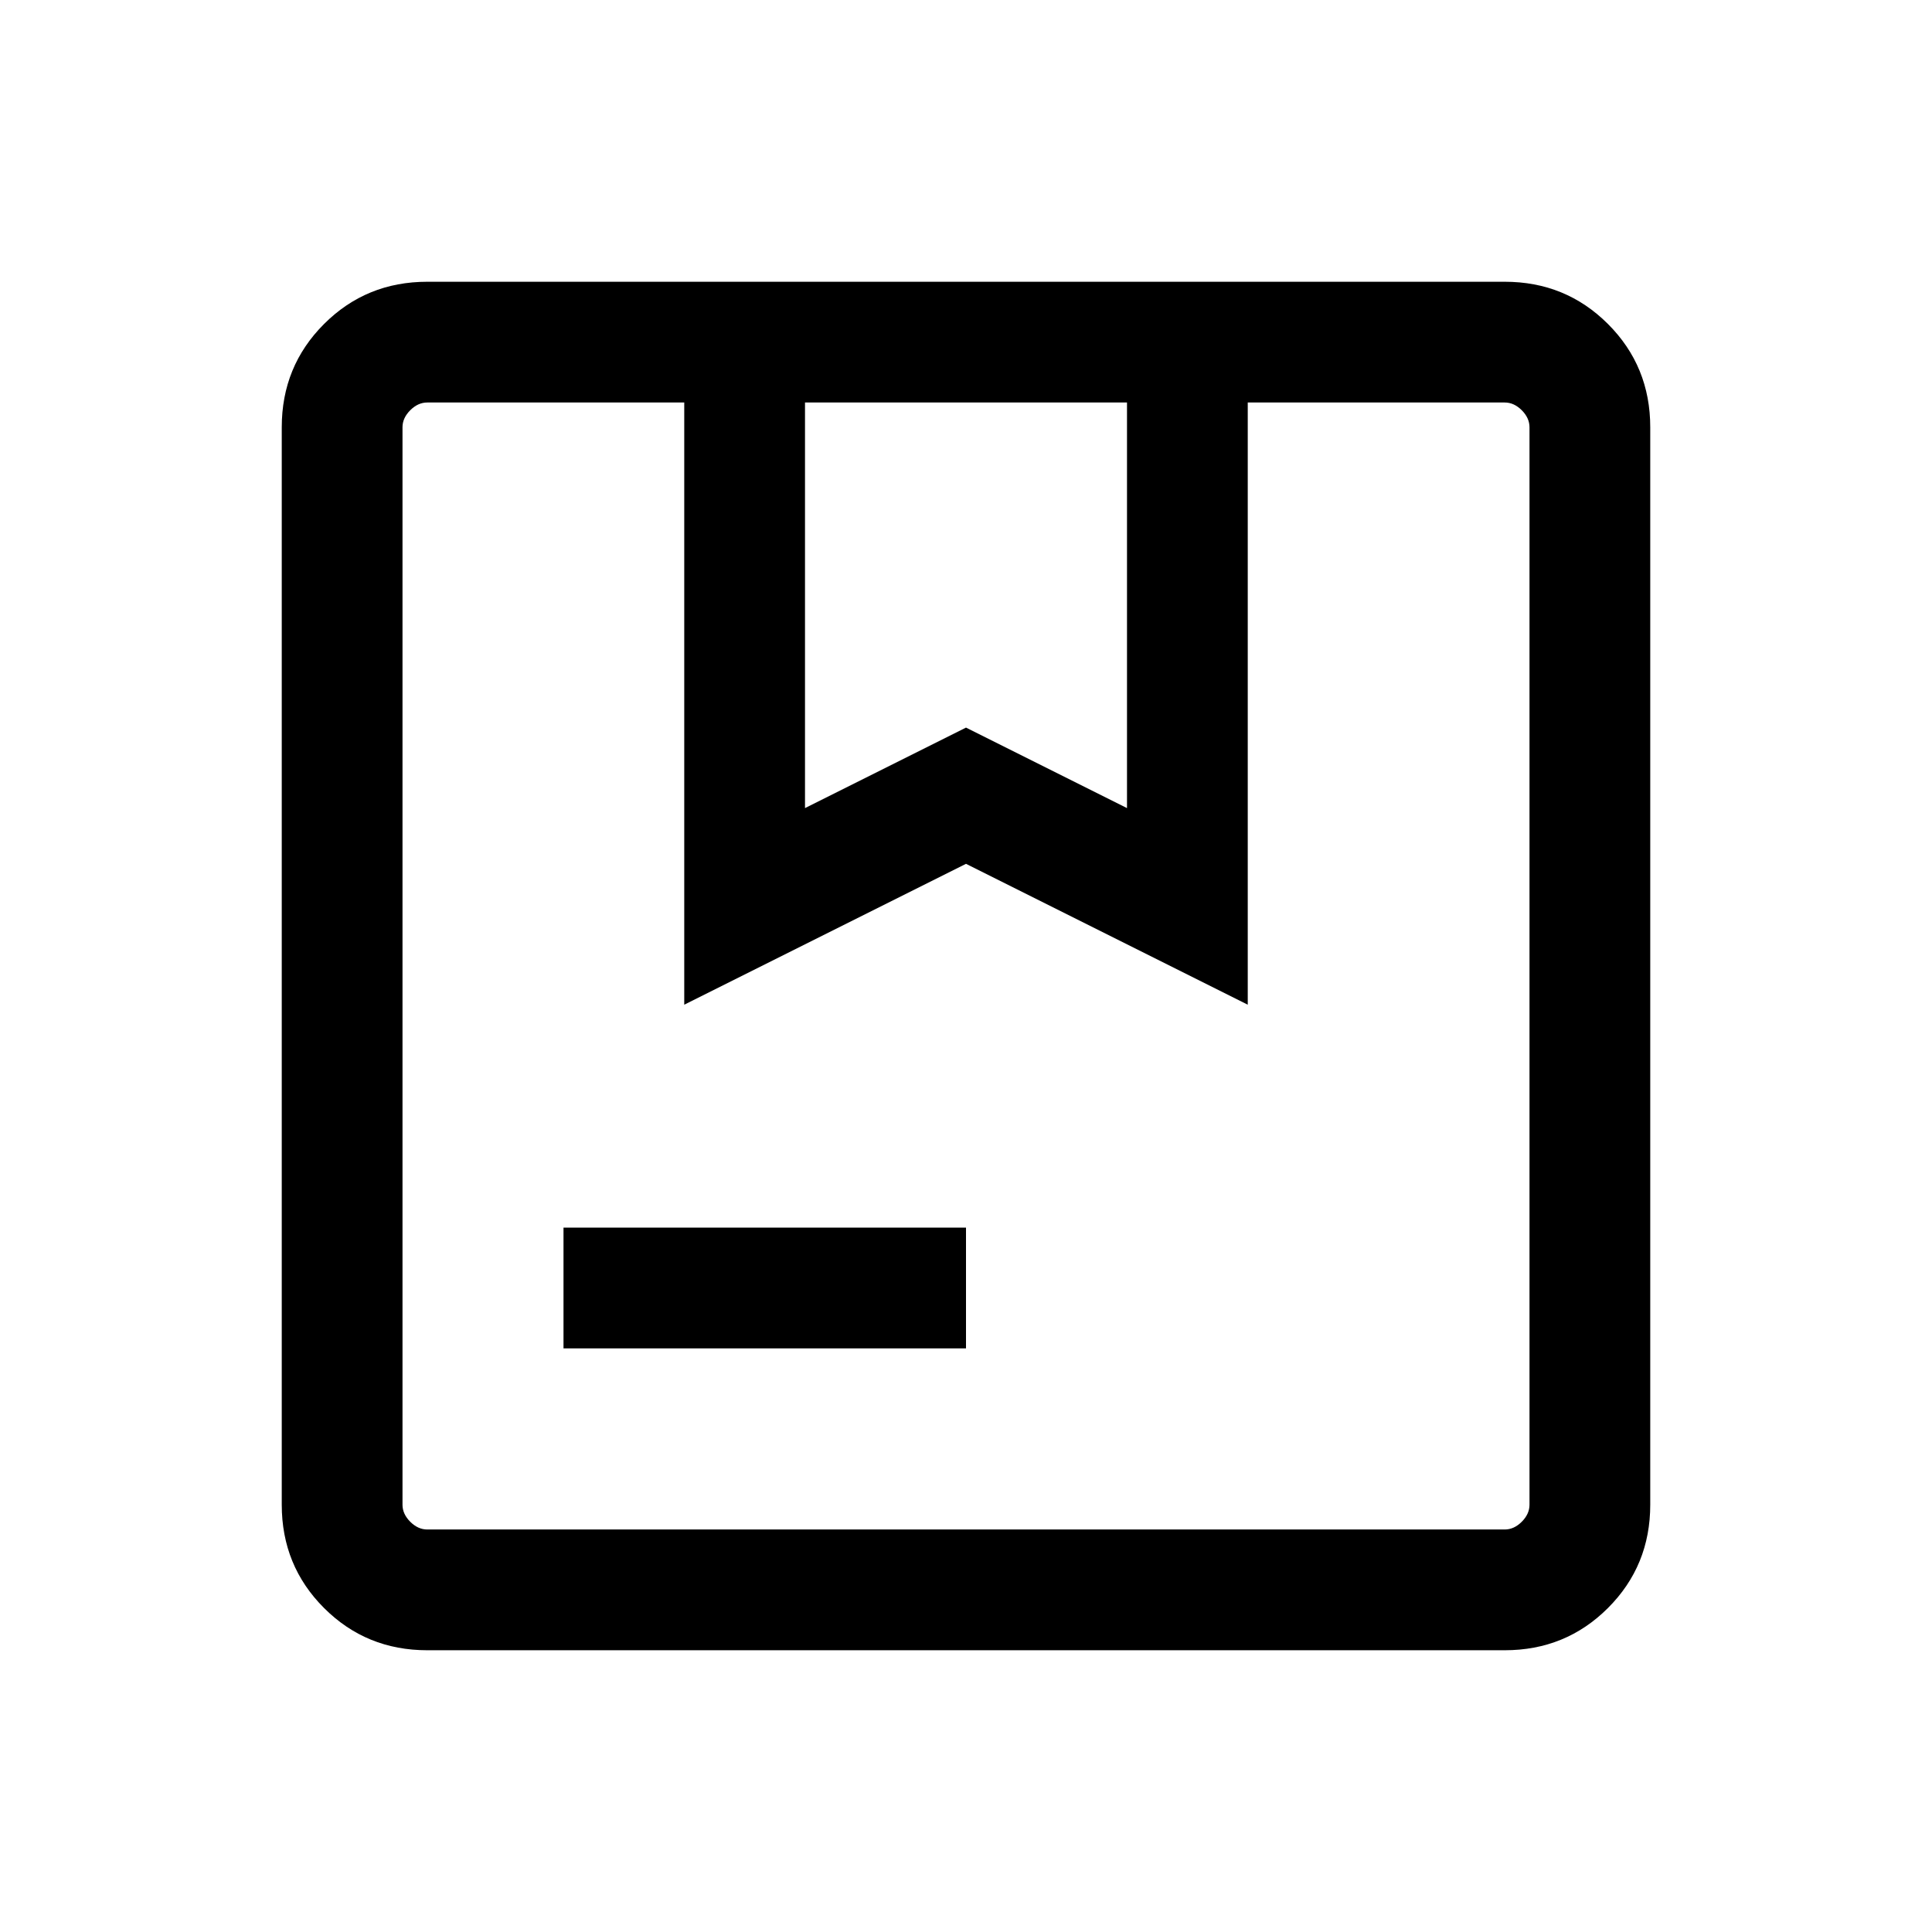 <svg xmlns="http://www.w3.org/2000/svg" height="24" viewBox="0 -960 960 960" width="24"><path d="m400-558.461 80-40 80 40V-760H400v201.539Zm-120 268.46v-59.998h200v59.998H280Zm-67.691 150q-30.308 0-51.308-21t-21-51.308v-535.382q0-30.308 21-51.308t51.308-21h535.382q30.308 0 51.308 21t21 51.308v535.382q0 30.308-21 51.308t-51.308 21H212.309ZM200-760V-200-760Zm12.309 560h535.382q4.616 0 8.463-3.846 3.846-3.847 3.846-8.463v-535.382q0-4.616-3.846-8.463-3.847-3.846-8.463-3.846H619.999v299.229L480-530.77l-139.999 69.999V-760H212.309q-4.616 0-8.463 3.846-3.846 3.847-3.846 8.463v535.382q0 4.616 3.846 8.463 3.847 3.846 8.463 3.846Z"/></svg>
